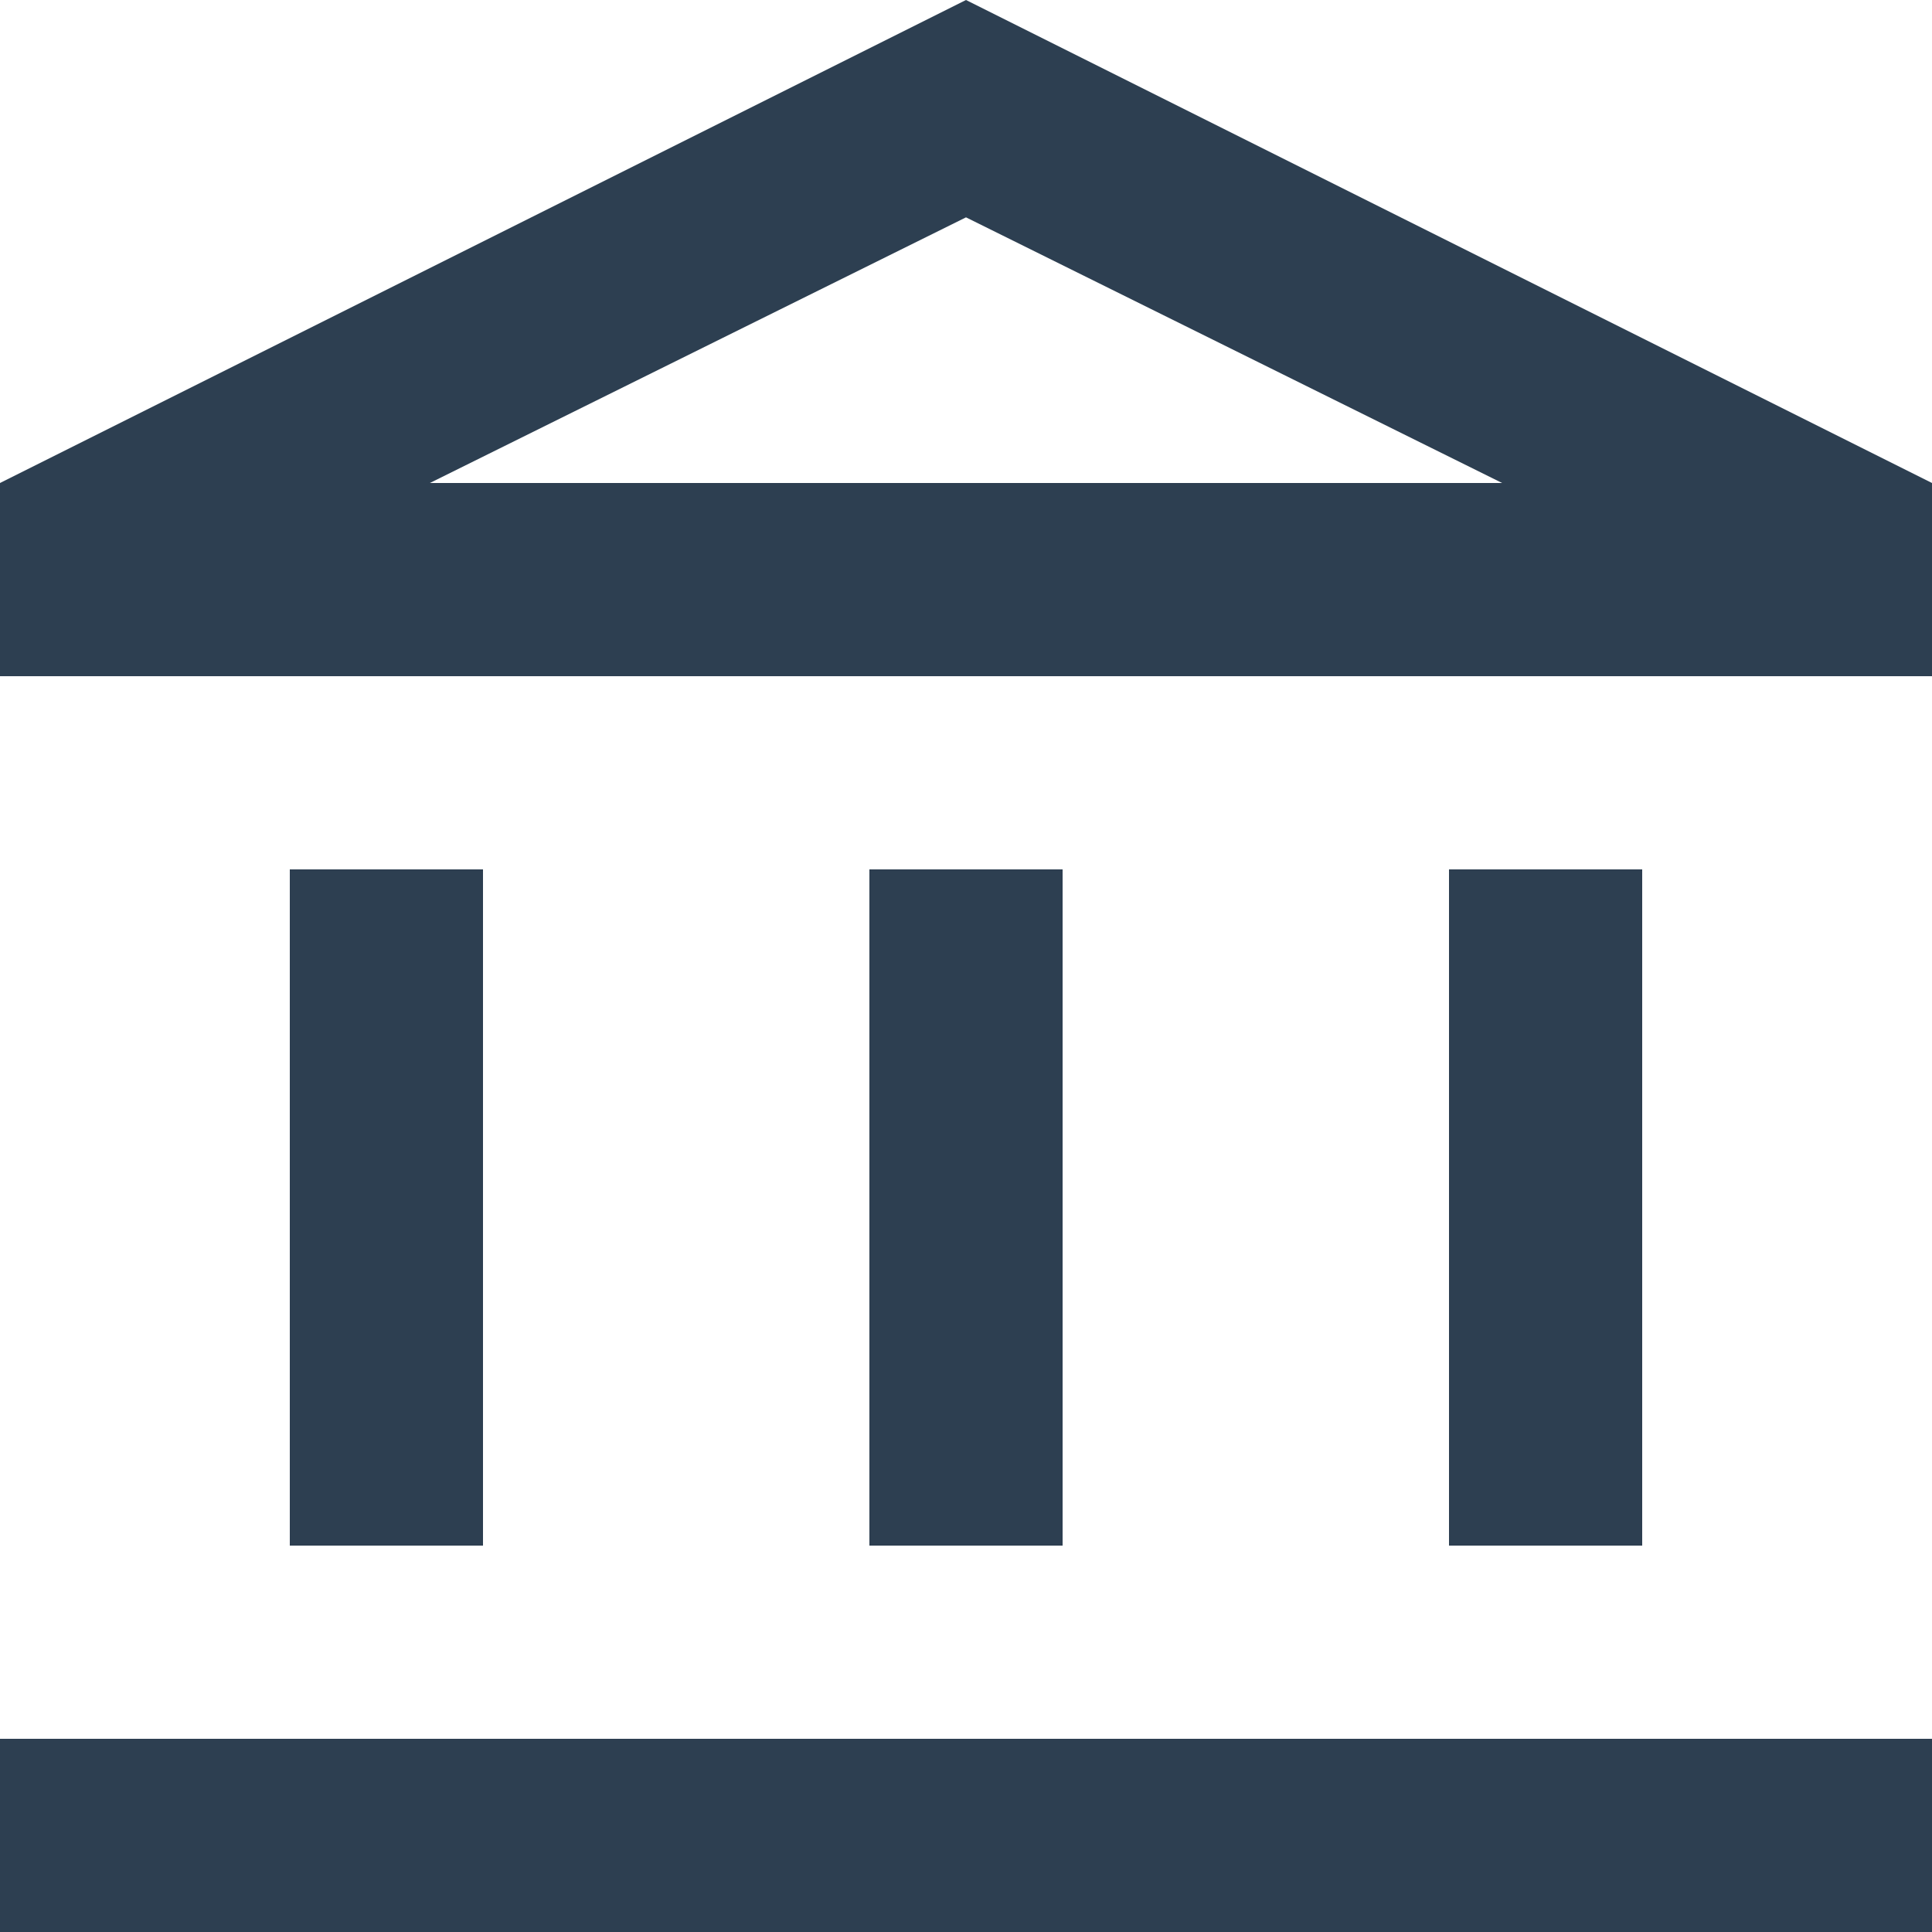 <svg width="30" height="30" viewBox="0 0 30 30" fill="none" xmlns="http://www.w3.org/2000/svg">
<path d="M4.5 24V13.5H7.5V24H4.5ZM13.5 24V13.5H16.5V24H13.5ZM0 30V27H30V30H0ZM22.5 24V13.5H25.5V24H22.5ZM0 10.5V7.5L15 0L30 7.5V10.5H0ZM6.675 7.5H23.325L15 3.375L6.675 7.5Z" fill="#2D3F51"/>
</svg>
